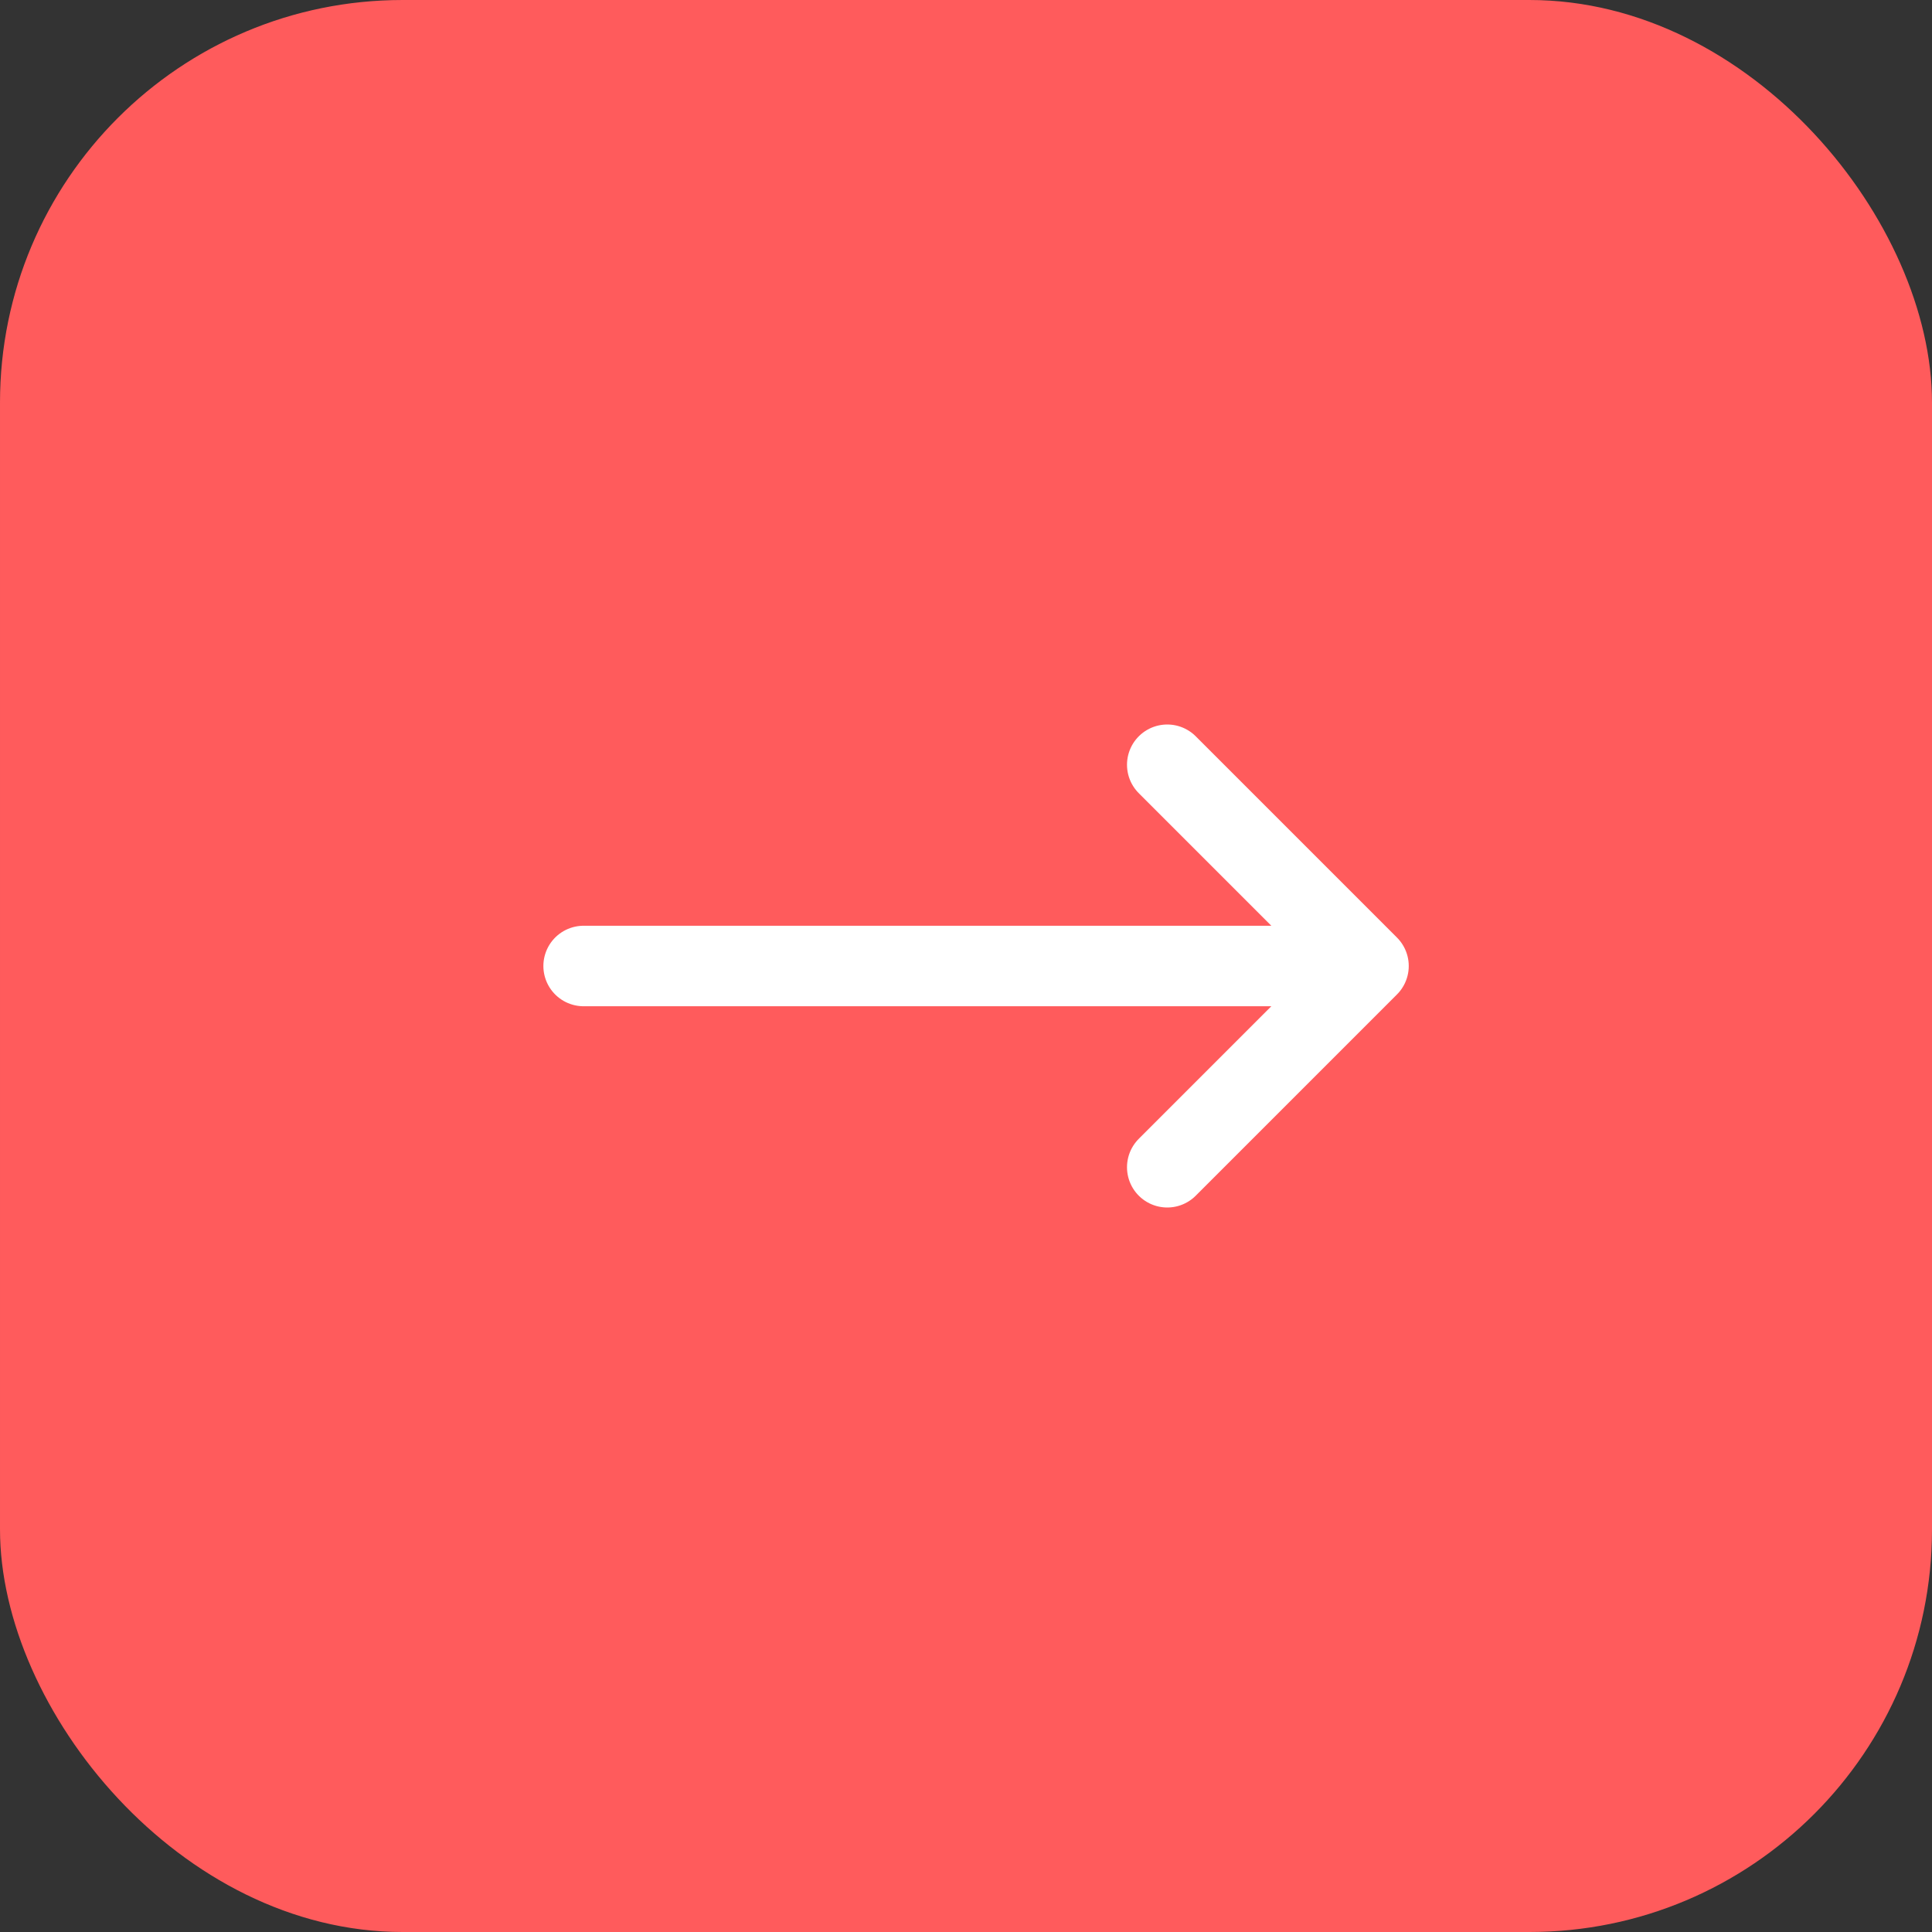 <?xml version="1.0" encoding="UTF-8"?> <svg xmlns="http://www.w3.org/2000/svg" width="48" height="48" viewBox="0 0 48 48" fill="none"><rect x="0" y="0" width="48" height="48" fill="#333333" stroke="none"/><rect x="48" y="48" width="48" height="48" rx="10" transform="rotate(-180 48 48)" fill="#FF5B5C"></rect><path d="M14.5 24L34 24M34 24L29 19M34 24L29 29" stroke="white" stroke-width="2" stroke-linecap="round" stroke-linejoin="round"></path></svg> 